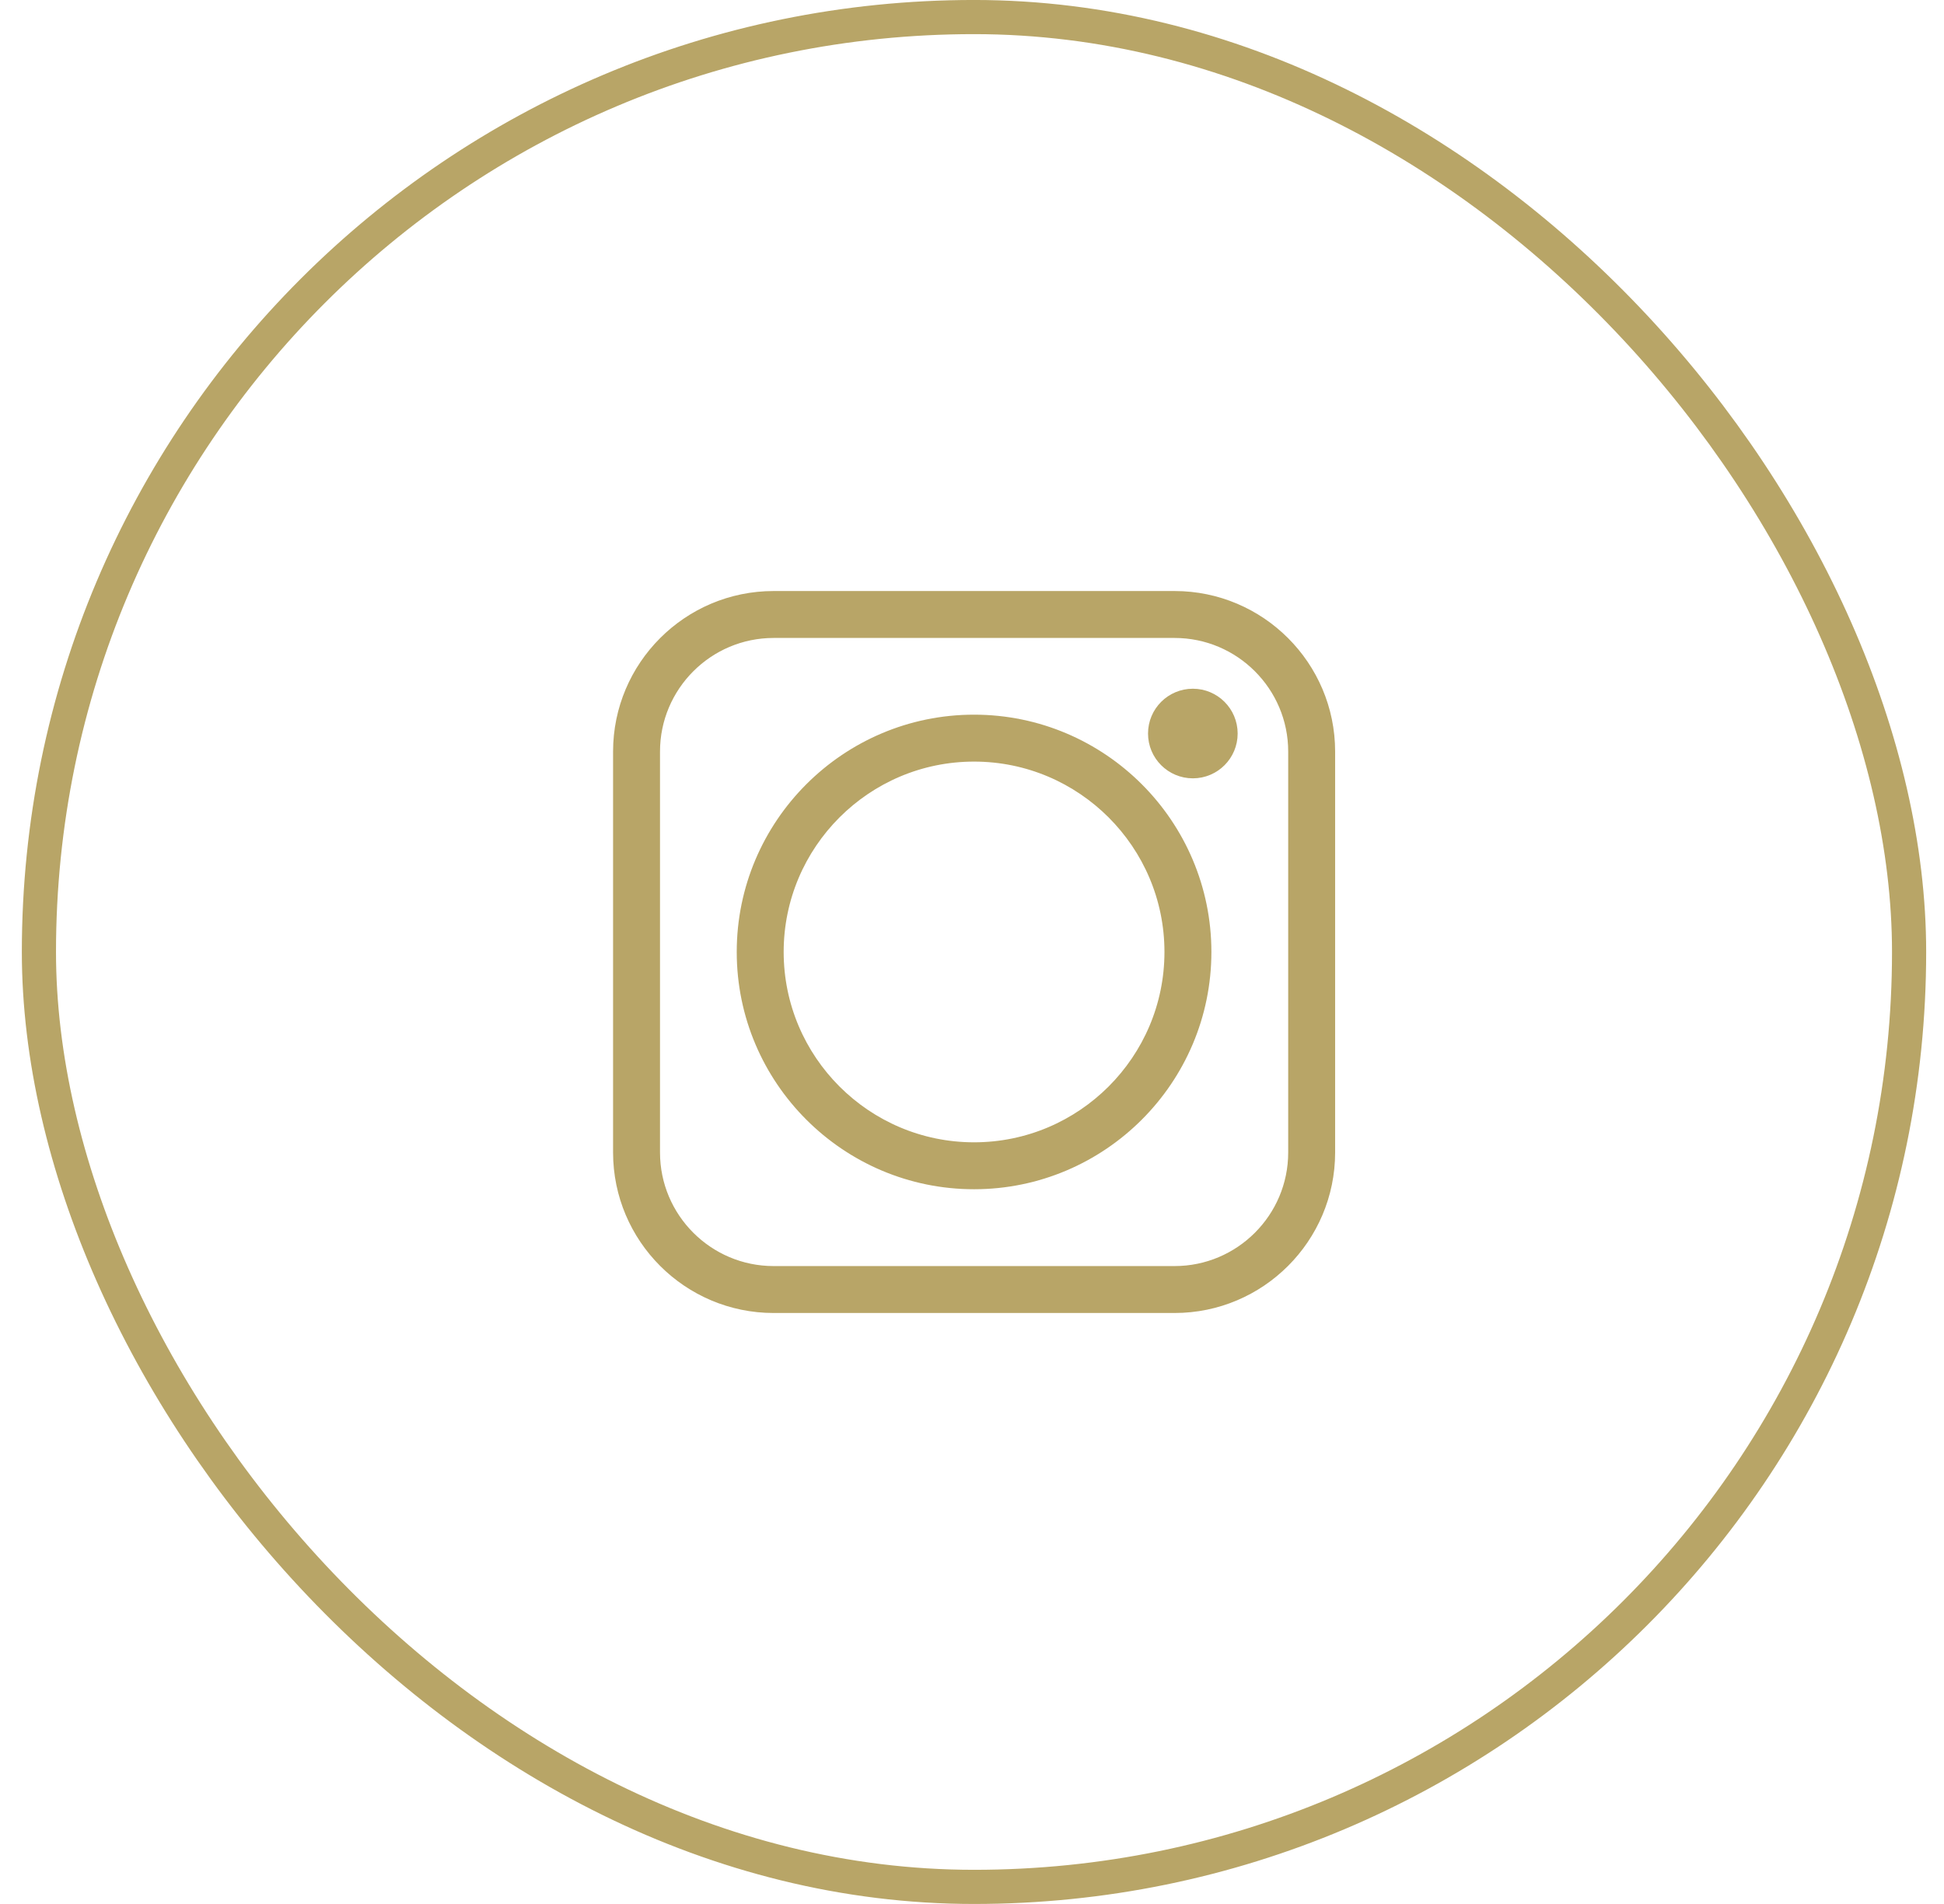 <svg width="49" height="48" viewBox="0 0 49 48" fill="none" xmlns="http://www.w3.org/2000/svg">
<rect x="0.981" y="0.43" width="47.139" height="47.139" rx="23.57" stroke="#B8A567" stroke-width="0.861"/>
<g clip-path="url(#clip0_4893_4771)">
<path d="M29.606 15.029H19.5C17.339 15.029 15.582 16.787 15.582 18.947V29.054C15.582 31.214 17.339 32.972 19.5 32.972H29.606C31.767 32.972 33.524 31.214 33.524 29.054V18.947C33.524 16.787 31.767 15.029 29.606 15.029ZM32.599 29.054C32.599 30.704 31.257 32.047 29.606 32.047H19.5C17.849 32.047 16.507 30.704 16.507 29.054V18.947C16.507 17.297 17.849 15.954 19.5 15.954H29.606C31.257 15.954 32.599 17.297 32.599 18.947V29.054Z" fill="#B8A567" stroke="#B8A567" stroke-width="0.258"/>
<path d="M24.552 18.146C21.325 18.146 18.699 20.772 18.699 23.999C18.699 27.226 21.325 29.852 24.552 29.852C27.779 29.852 30.405 27.226 30.405 23.999C30.405 20.772 27.779 18.146 24.552 18.146ZM24.552 28.927C21.835 28.927 19.624 26.717 19.624 23.999C19.624 21.282 21.835 19.071 24.552 19.071C27.269 19.071 29.48 21.282 29.48 23.999C29.48 26.717 27.269 28.927 24.552 28.927Z" fill="#B8A567" stroke="#B8A567" stroke-width="0.258"/>
<path d="M30.067 19.493C30.619 19.493 31.067 19.045 31.067 18.493C31.067 17.94 30.619 17.492 30.067 17.492C29.514 17.492 29.066 17.94 29.066 18.493C29.066 19.045 29.514 19.493 30.067 19.493Z" fill="#B8A567" stroke="#B8A567" stroke-width="0.258"/>
</g>
<defs>
<clipPath id="clip0_4893_4771">
<rect width="18.941" height="18.941" fill="white" transform="translate(15.082 14.529)"/>
</clipPath>
</defs>
</svg>
